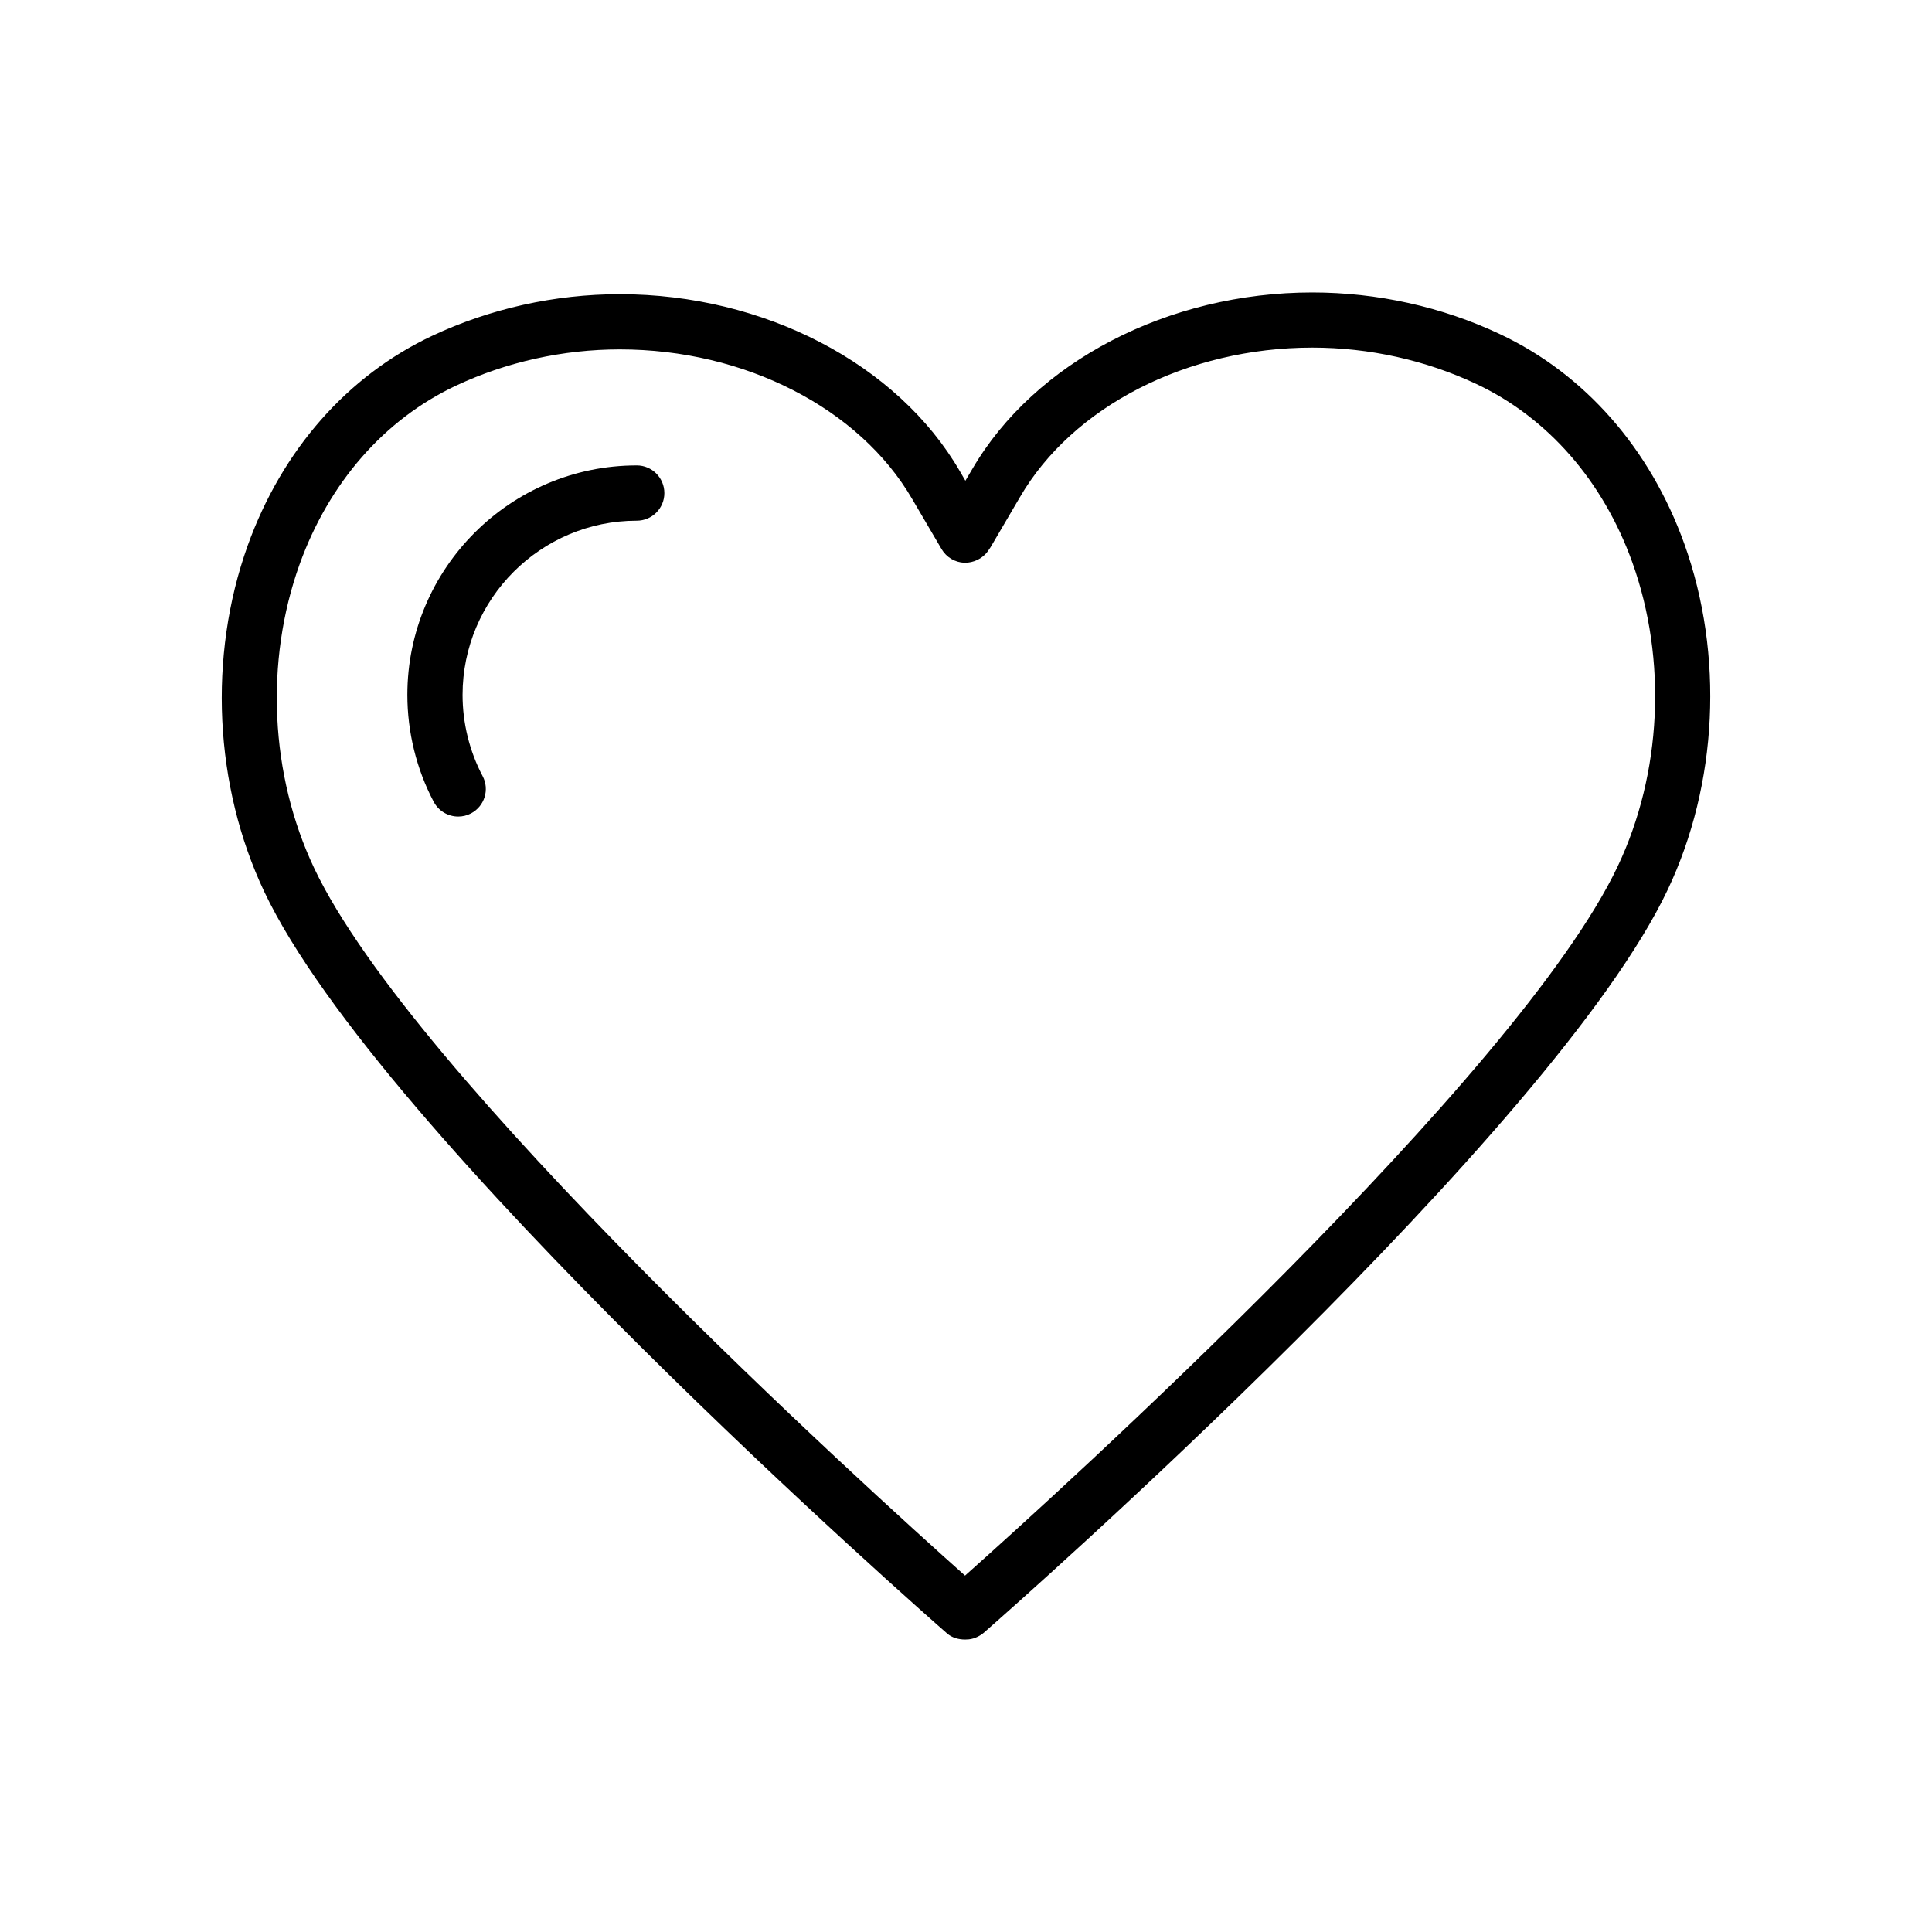 <?xml version="1.0" encoding="utf-8"?>
<!-- Generator: Adobe Illustrator 16.0.0, SVG Export Plug-In . SVG Version: 6.00 Build 0)  -->
<!DOCTYPE svg PUBLIC "-//W3C//DTD SVG 1.1//EN" "http://www.w3.org/Graphics/SVG/1.1/DTD/svg11.dtd">
<svg version="1.1" xmlns="http://www.w3.org/2000/svg" xmlns:xlink="http://www.w3.org/1999/xlink" x="0px" y="0px" width="40px"
	 height="40.002px" viewBox="0 0 40 40.002" enable-background="new 0 0 40 40.002" xml:space="preserve">
<g id="레이어_2">
</g>
<g id="레이어_1">
	<g>
		<path d="M34.873,11.262c-0.709-1.976-2.064-3.519-3.818-4.344c-1.196-0.565-2.539-0.863-3.885-0.863
			c-2.984,0-5.749,1.438-7.042,3.66l-0.141,0.238l-0.113-0.195c-1.293-2.228-4.058-3.667-7.043-3.667
			c-1.346,0-2.688,0.3-3.885,0.863C7.192,7.779,5.837,9.32,5.128,11.296c-0.822,2.293-0.694,4.972,0.343,7.165
			c2.384,5.037,13.66,14.942,14.14,15.36c0.1,0.087,0.237,0.124,0.371,0.124c0.026,0,0.051-0.002,0.077-0.004
			c0.127-0.013,0.255-0.08,0.35-0.173c0.671-0.588,11.759-10.356,14.121-15.351C35.566,16.229,35.694,13.554,34.873,11.262z
			 M33.496,17.93c-2.06,4.354-11.587,12.974-13.516,14.691c-2.025-1.805-11.432-10.327-13.477-14.65
			c-0.91-1.924-1.023-4.275-0.3-6.288C6.81,9.995,7.957,8.684,9.436,7.987c1.045-0.492,2.219-0.753,3.396-0.753
			c2.585,0,4.962,1.216,6.056,3.101l0.606,1.033c0.099,0.169,0.276,0.275,0.471,0.283c0.19,0.004,0.382-0.086,0.492-0.246
			c0.01-0.012,0.045-0.065,0.053-0.078l0.607-1.035c1.092-1.879,3.469-3.095,6.054-3.095c1.178,0,2.352,0.261,3.397,0.754
			c1.477,0.696,2.624,2.009,3.229,3.696C34.518,13.66,34.405,16.009,33.496,17.93z"/>
		<path d="M13.184,9.636c-2.619,0-4.75,2.131-4.75,4.75c0,0.771,0.188,1.537,0.546,2.215c0.103,0.194,0.302,0.305,0.507,0.305
			c0.09,0,0.182-0.021,0.266-0.066c0.279-0.148,0.387-0.493,0.239-0.772c-0.271-0.514-0.415-1.095-0.415-1.681
			c0-1.988,1.618-3.607,3.607-3.607c0.315,0,0.571-0.255,0.571-0.571C13.755,9.892,13.499,9.636,13.184,9.636z"/>
	</g>
</g>
</svg>
